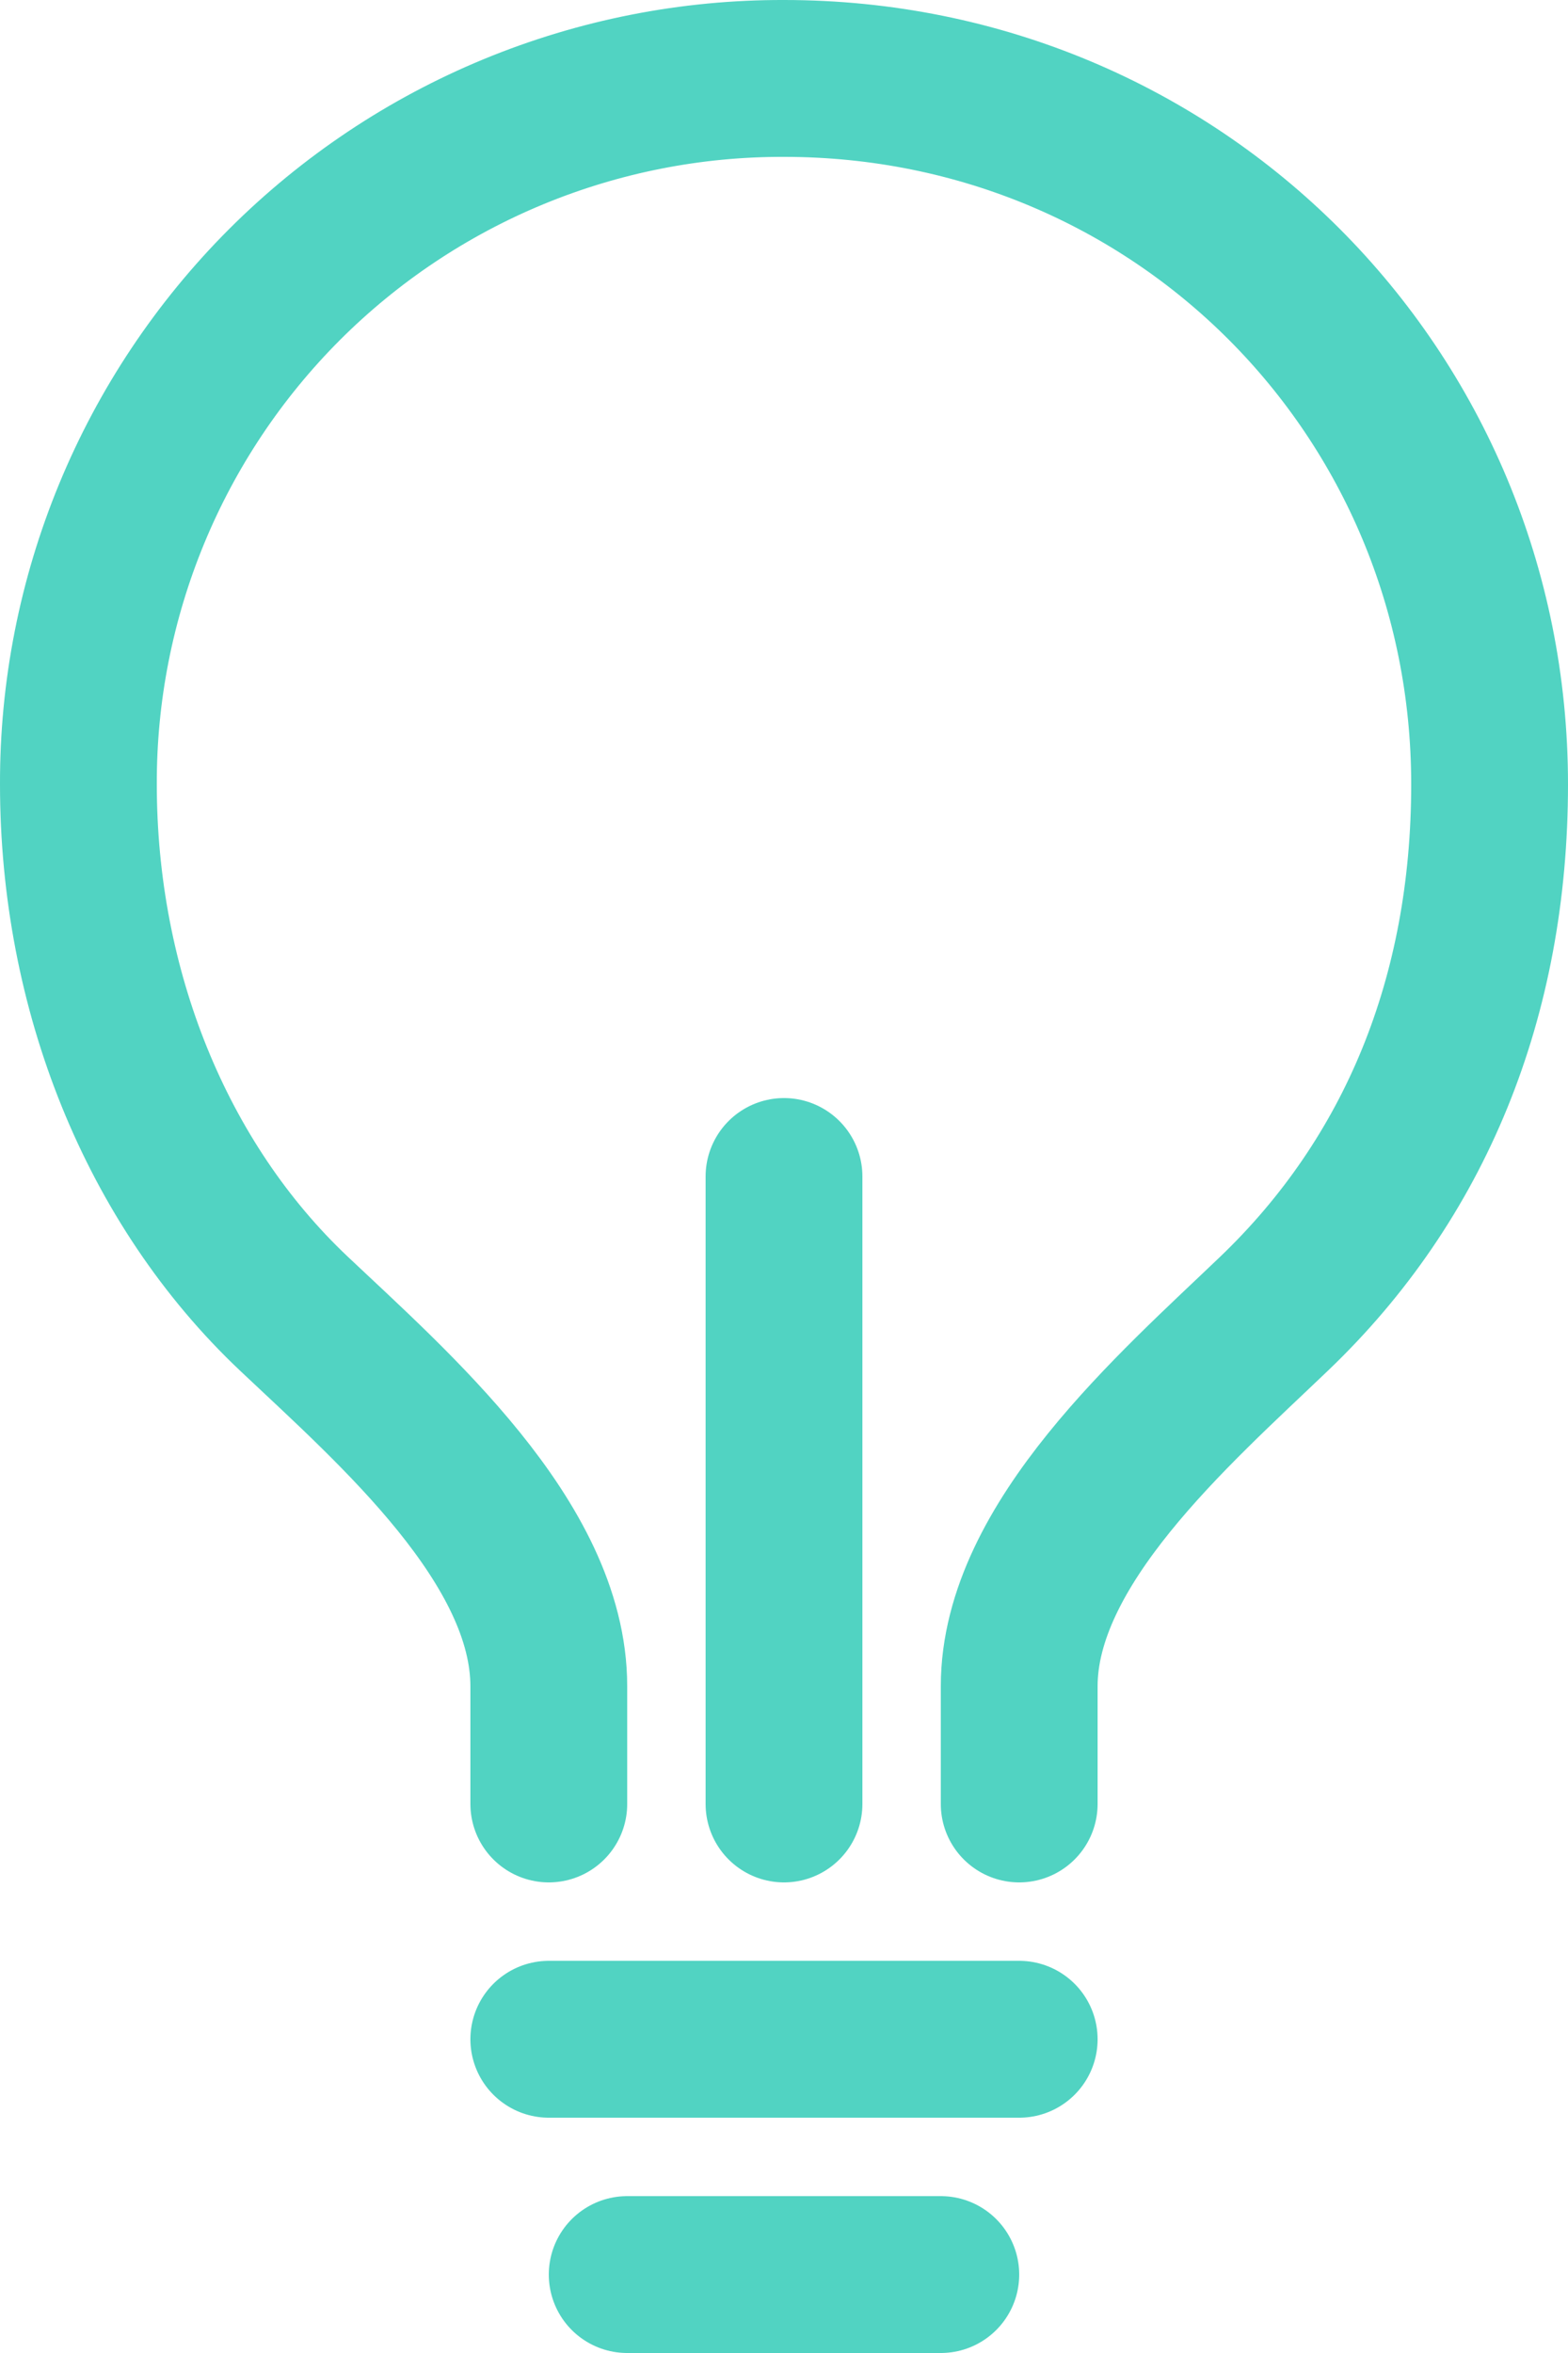 <svg width="40" height="60" viewBox="0 0 40 60" fill="none" xmlns="http://www.w3.org/2000/svg">
<path d="M26 46V43C26 39.375 29.943 35.946 32.5 33.5C36.105 30.054 38 25.424 38 20C38 10 30.034 2 20 2C17.634 1.993 15.291 2.455 13.104 3.357C10.917 4.259 8.93 5.585 7.257 7.257C5.585 8.93 4.259 10.917 3.357 13.104C2.455 15.291 1.993 17.634 2 20C2 25.23 3.976 30.174 7.5 33.5C10.044 35.901 14 39.338 14 43V46M16 58H24M14 52H26M20 46V30" stroke="#51D3C2" stroke-width="4" stroke-linecap="round" stroke-linejoin="round"/>
</svg>
